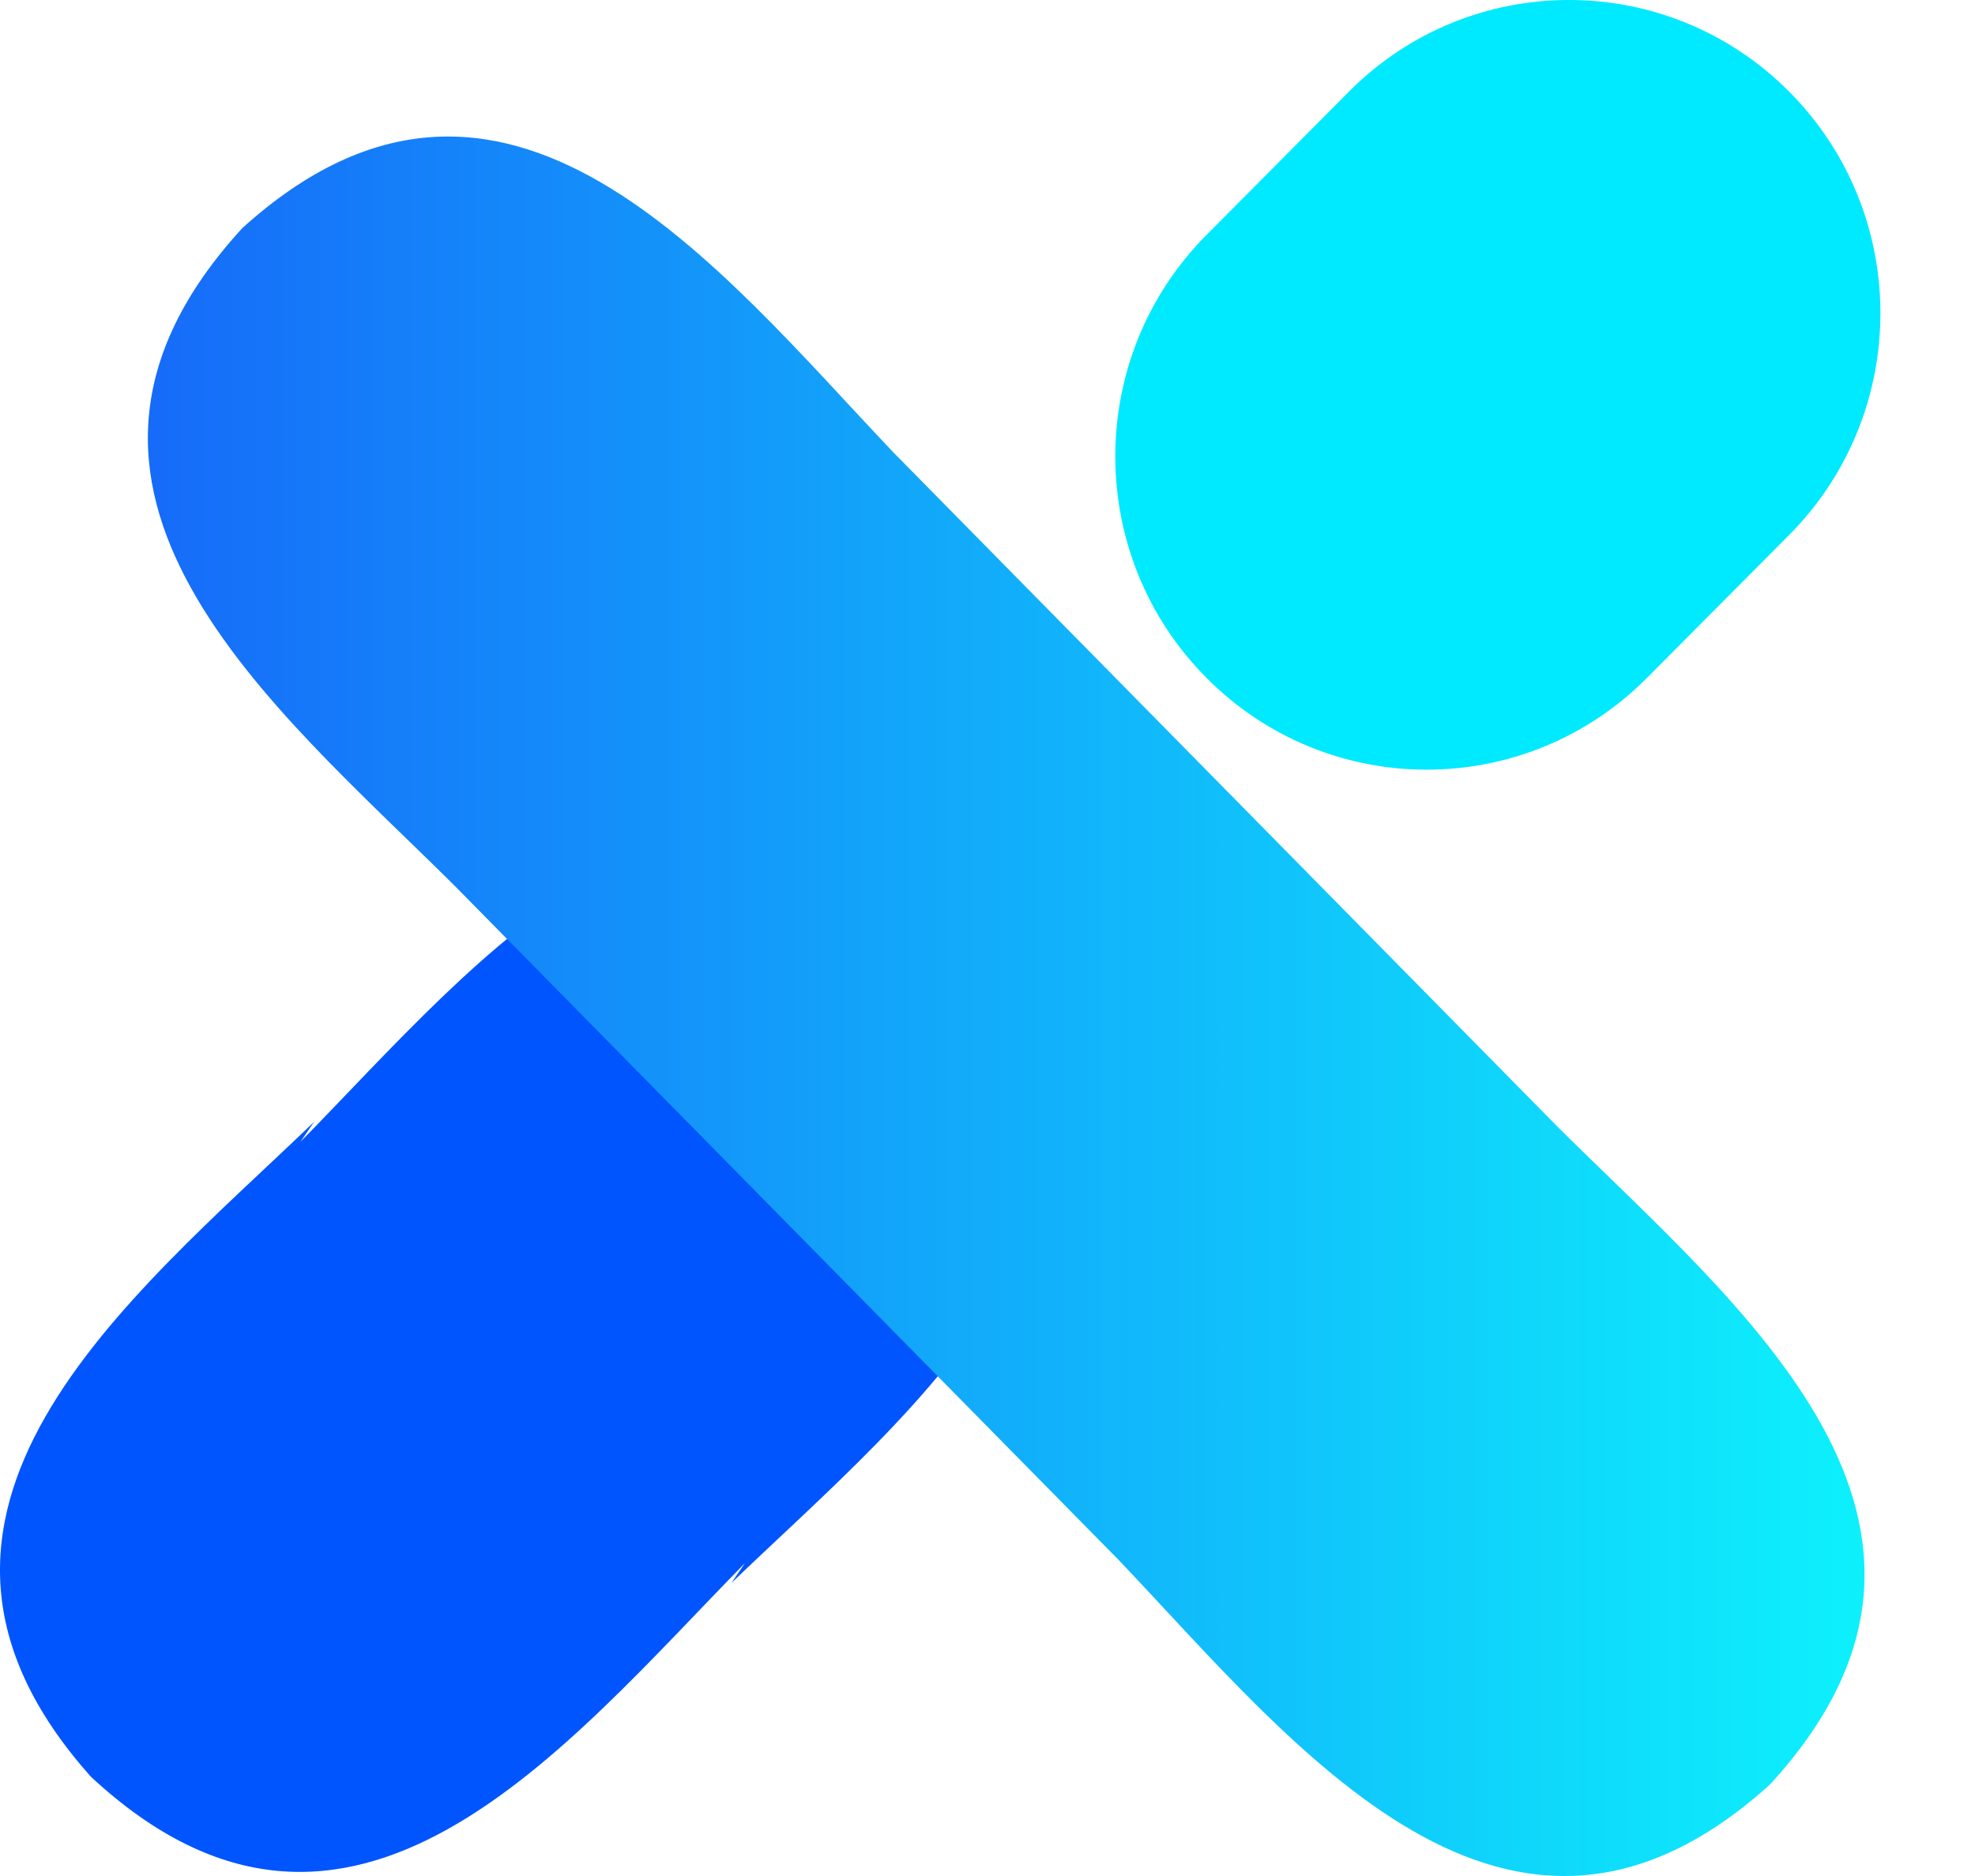 <svg width="20" height="19" viewBox="0 0 20 19" fill="none" xmlns="http://www.w3.org/2000/svg">
<path fill-rule="evenodd" clip-rule="evenodd" d="M9.665 9.399C7.034 6.956 4.856 9.717 3.043 11.564L3.18 11.363C1.324 13.147 -1.465 15.326 0.922 17.996C3.553 20.439 5.729 17.679 7.543 15.832L7.407 16.032C9.263 14.249 12.05 12.07 9.665 9.399Z" fill="#0055FF"/>
<path fill-rule="evenodd" clip-rule="evenodd" d="M17.924 18.073C20.353 15.426 17.609 13.237 15.773 11.412L9.047 4.582C7.274 2.715 5.108 -0.091 2.454 2.31C0.026 4.957 2.77 7.147 4.605 8.972L11.331 15.802C13.106 17.669 15.27 20.473 17.924 18.073Z" fill="url(#paint0_linear_62_280)"/>
<path fill-rule="evenodd" clip-rule="evenodd" d="M18.119 5.417L16.678 6.866C15.446 8.105 13.449 8.105 12.218 6.866C10.986 5.627 10.986 3.618 12.218 2.379L13.659 0.929C14.89 -0.31 16.887 -0.31 18.119 0.929C19.35 2.167 19.35 4.177 18.119 5.417Z" fill="#00EAFF"/>
<defs>
<linearGradient id="paint0_linear_62_280" x1="1.498" y1="10.191" x2="18.882" y2="10.191" gradientUnits="userSpaceOnUse">
<stop stop-color="#166BF9"/>
<stop offset="1" stop-color="#0DF1FC"/>
</linearGradient>
</defs>
</svg>
